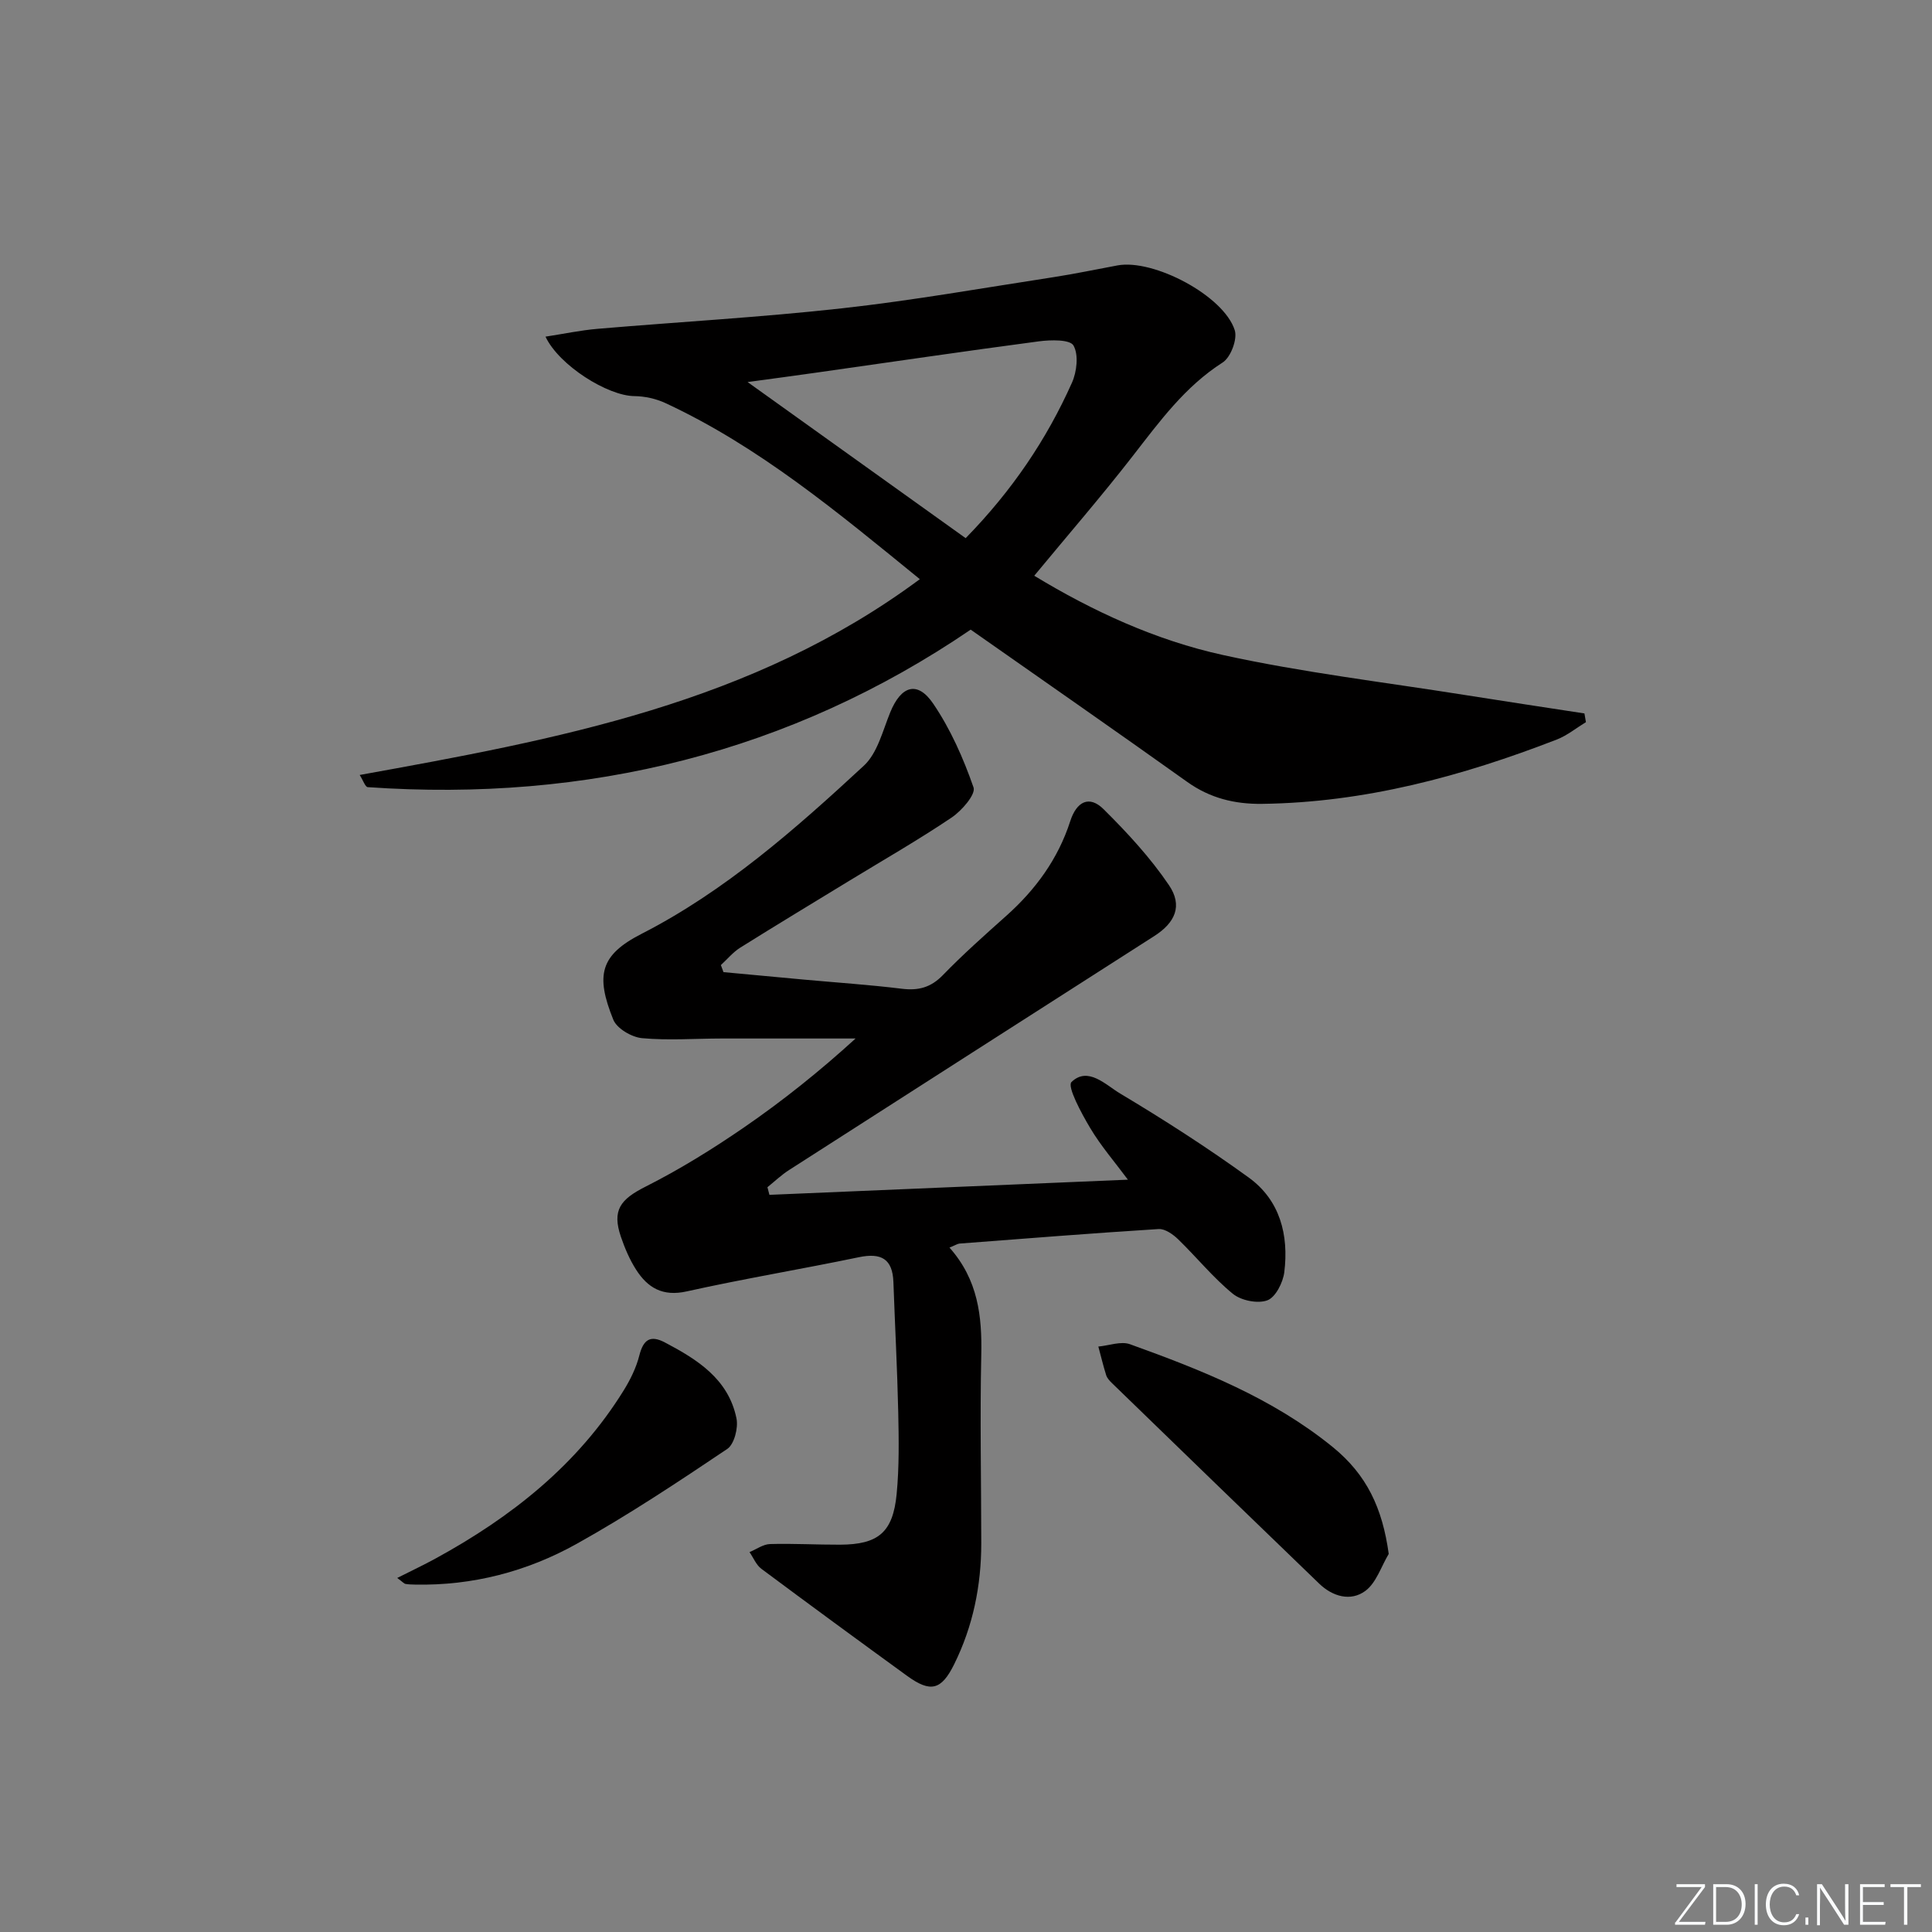 <svg enable-background="new 0 0 400 400" viewBox="0 0 400 400" xmlns="http://www.w3.org/2000/svg"><rect x="0" y="0" width="400" height="400" fill="#808080" stroke="none"/><g fill="#fafbfc"><path d="m346.9 398 5.4-7.3h-5.2v-.6h5.9v.6l-5.4 7.2h5.5l-.1.6h-6.2v-.5z"/><path d="m354.7 390.1h2.8c2.3 0 3.9 1.6 3.9 4.1s-1.6 4.3-3.9 4.3h-2.8zm.6 7.8h2c2.2 0 3.3-1.6 3.3-3.6 0-1.8-1-3.6-3.3-3.6h-2z"/><path d="m363.9 390.1v8.4h-.6v-8.4z"/><path d="m372.5 396.3c-.4 1.3-1.4 2.3-3.2 2.3-2.4 0-3.7-1.9-3.7-4.3 0-2.3 1.2-4.3 3.7-4.3 1.8 0 2.9 1 3.2 2.4h-.6c-.4-1.1-1.1-1.8-2.5-1.8-2.1 0-3 1.9-3 3.7s.9 3.7 3 3.7c1.4 0 2.1-.7 2.5-1.7z"/><path d="m373.8 398.5v-1.5h.6v1.5z"/><path d="m376.2 398.5v-8.4h1c1.3 2 4.4 6.7 4.9 7.6-.1-1.2-.1-2.4-.1-3.8v-3.8h.7v8.4h-.9c-1.2-1.9-4.4-6.8-5-7.7.1 1.1 0 2.3 0 3.9v3.9h-.6z"/><path d="m390 394.4h-4.3v3.5h4.7l-.1.6h-5.2v-8.4h5.1v.6h-4.5v3.1h4.3z"/><path d="m394.2 390.7h-2.8v-.6h6.3v.6h-2.8v7.8h-.7z"/></g><path d="m196.58 258.3c5.92 6.66 6.76 14.21 6.58 22.27-.28 12.99-.01 25.98 0 38.97 0 8.77-1.72 17.18-5.62 25.05-2.66 5.37-4.9 5.89-9.75 2.37-10.09-7.33-20.15-14.7-30.15-22.15-1.08-.8-1.65-2.29-2.46-3.46 1.42-.59 2.82-1.63 4.25-1.67 4.82-.14 9.66.15 14.49.13 7.91-.03 10.95-2.53 11.72-10.47.54-5.62.45-11.32.33-16.98-.2-8.98-.68-17.95-1-26.92-.17-4.84-2.56-6.1-7.14-5.15-11.86 2.47-23.83 4.45-35.65 7.08-4.98 1.11-8.08-.74-10.49-4.51-1.33-2.08-2.33-4.43-3.13-6.77-1.89-5.53-.13-7.77 5.08-10.4 7.07-3.57 13.87-7.78 20.4-12.27 8.01-5.51 15.63-11.6 23.1-18.41-9.25 0-18.5-.01-27.74 0-5.5.01-11.03.43-16.48-.07-2.14-.2-5.2-1.99-5.94-3.82-3.73-9.23-2.72-13.39 5.83-17.77 17.28-8.84 31.87-21.7 46.04-34.82 2.82-2.61 3.9-7.22 5.46-11.04 2.25-5.53 5.64-6.62 8.91-1.79 3.58 5.27 6.24 11.3 8.34 17.33.5 1.43-2.44 4.82-4.53 6.23-6.89 4.64-14.12 8.78-21.22 13.11-7.53 4.6-15.08 9.15-22.55 13.83-1.5.94-2.68 2.39-4.01 3.61.18.49.36.97.54 1.46 5.53.51 11.06 1.04 16.59 1.54 6.78.62 13.59 1.07 20.34 1.9 3.42.42 5.99-.25 8.48-2.81 4.17-4.3 8.66-8.29 13.13-12.28 6.09-5.43 10.74-11.81 13.25-19.6 1.31-4.06 3.92-5.45 6.92-2.47 4.9 4.86 9.67 10.02 13.52 15.71 2.89 4.27 1.29 7.77-3.04 10.54-25.21 16.14-50.42 32.27-75.61 48.44-1.6 1.02-2.99 2.36-4.48 3.56.14.53.27 1.05.41 1.58 24.51-1.04 49.03-2.07 74.22-3.14-2.7-3.64-5.59-6.97-7.81-10.7-1.82-3.05-4.81-8.6-3.87-9.52 3.41-3.3 7.1.61 10.07 2.38 9.1 5.44 18.05 11.19 26.63 17.4 6.49 4.7 8.31 11.91 7.36 19.59-.27 2.15-1.81 5.2-3.51 5.83-2 .74-5.43.05-7.15-1.36-4.1-3.35-7.48-7.56-11.31-11.27-1.07-1.04-2.73-2.21-4.04-2.13-13.76.86-27.51 1.96-41.26 3.01-.45.06-.9.37-2.05.83z" fill="#010000"/><path d="m190.44 119.91c-17.02-13.86-33.26-27.42-52.63-36.44-1.98-.92-4.31-1.44-6.49-1.46-5.49-.06-15.56-6.33-18.38-12.31 3.74-.57 7.23-1.32 10.77-1.62 16.88-1.44 33.82-2.38 50.65-4.25 14.67-1.63 29.24-4.22 43.84-6.46 4.41-.68 8.78-1.61 13.17-2.42 7.47-1.38 22 6.27 24.27 13.41.59 1.85-.83 5.62-2.49 6.68-7.81 4.99-13.04 12.19-18.57 19.3-6.5 8.37-13.45 16.39-20.45 24.86 12.13 7.36 25.18 13.37 39.1 16.42 16.5 3.62 33.35 5.61 50.05 8.27 8.25 1.31 16.51 2.55 24.76 3.82.1.6.21 1.2.31 1.8-2.01 1.22-3.89 2.77-6.05 3.61-19.64 7.61-39.76 13.04-61.01 13.31-5.67.07-10.77-1.18-15.48-4.54-14.75-10.52-29.63-20.86-44.84-31.53-37.23 25.36-79.27 35.78-124.84 32.61-.51-.04-.93-1.37-1.66-2.52 40.9-7.39 81.27-14.78 115.97-40.54zm9.49-8.49c9.64-9.87 16.75-20.43 22-32.17 1.02-2.28 1.42-5.8.32-7.72-.73-1.27-4.73-1.18-7.15-.86-15.43 2.04-30.83 4.32-46.24 6.5-4.28.61-8.57 1.18-14.08 1.93 15.79 11.31 30.44 21.8 45.15 32.32z" fill="#010000"/><path d="m287.52 321.72c-1.57 2.62-2.58 5.99-4.84 7.66-3.03 2.24-6.77 1.18-9.55-1.5-14.35-13.82-28.65-27.69-42.95-41.56-.47-.46-.97-1.01-1.16-1.61-.61-1.95-1.09-3.94-1.62-5.92 2.2-.2 4.67-1.16 6.56-.48 14.83 5.35 29.41 11.1 41.94 21.26 7.1 5.77 10.32 12.69 11.62 22.15z" fill="#010000"/><path d="m82.24 326.7c2.98-1.5 5.49-2.69 7.91-4.01 15.7-8.58 29.44-19.4 38.99-34.84 1.38-2.23 2.59-4.7 3.23-7.23.83-3.24 2.24-4.28 5.27-2.69 6.76 3.55 13.18 7.59 14.84 15.74.4 1.96-.46 5.34-1.91 6.32-10.2 6.85-20.47 13.68-31.2 19.66-10.27 5.72-21.54 8.67-33.46 8.42-.66-.01-1.33-.03-1.99-.14-.26-.06-.49-.35-1.68-1.23z" fill="#010000"/></svg>